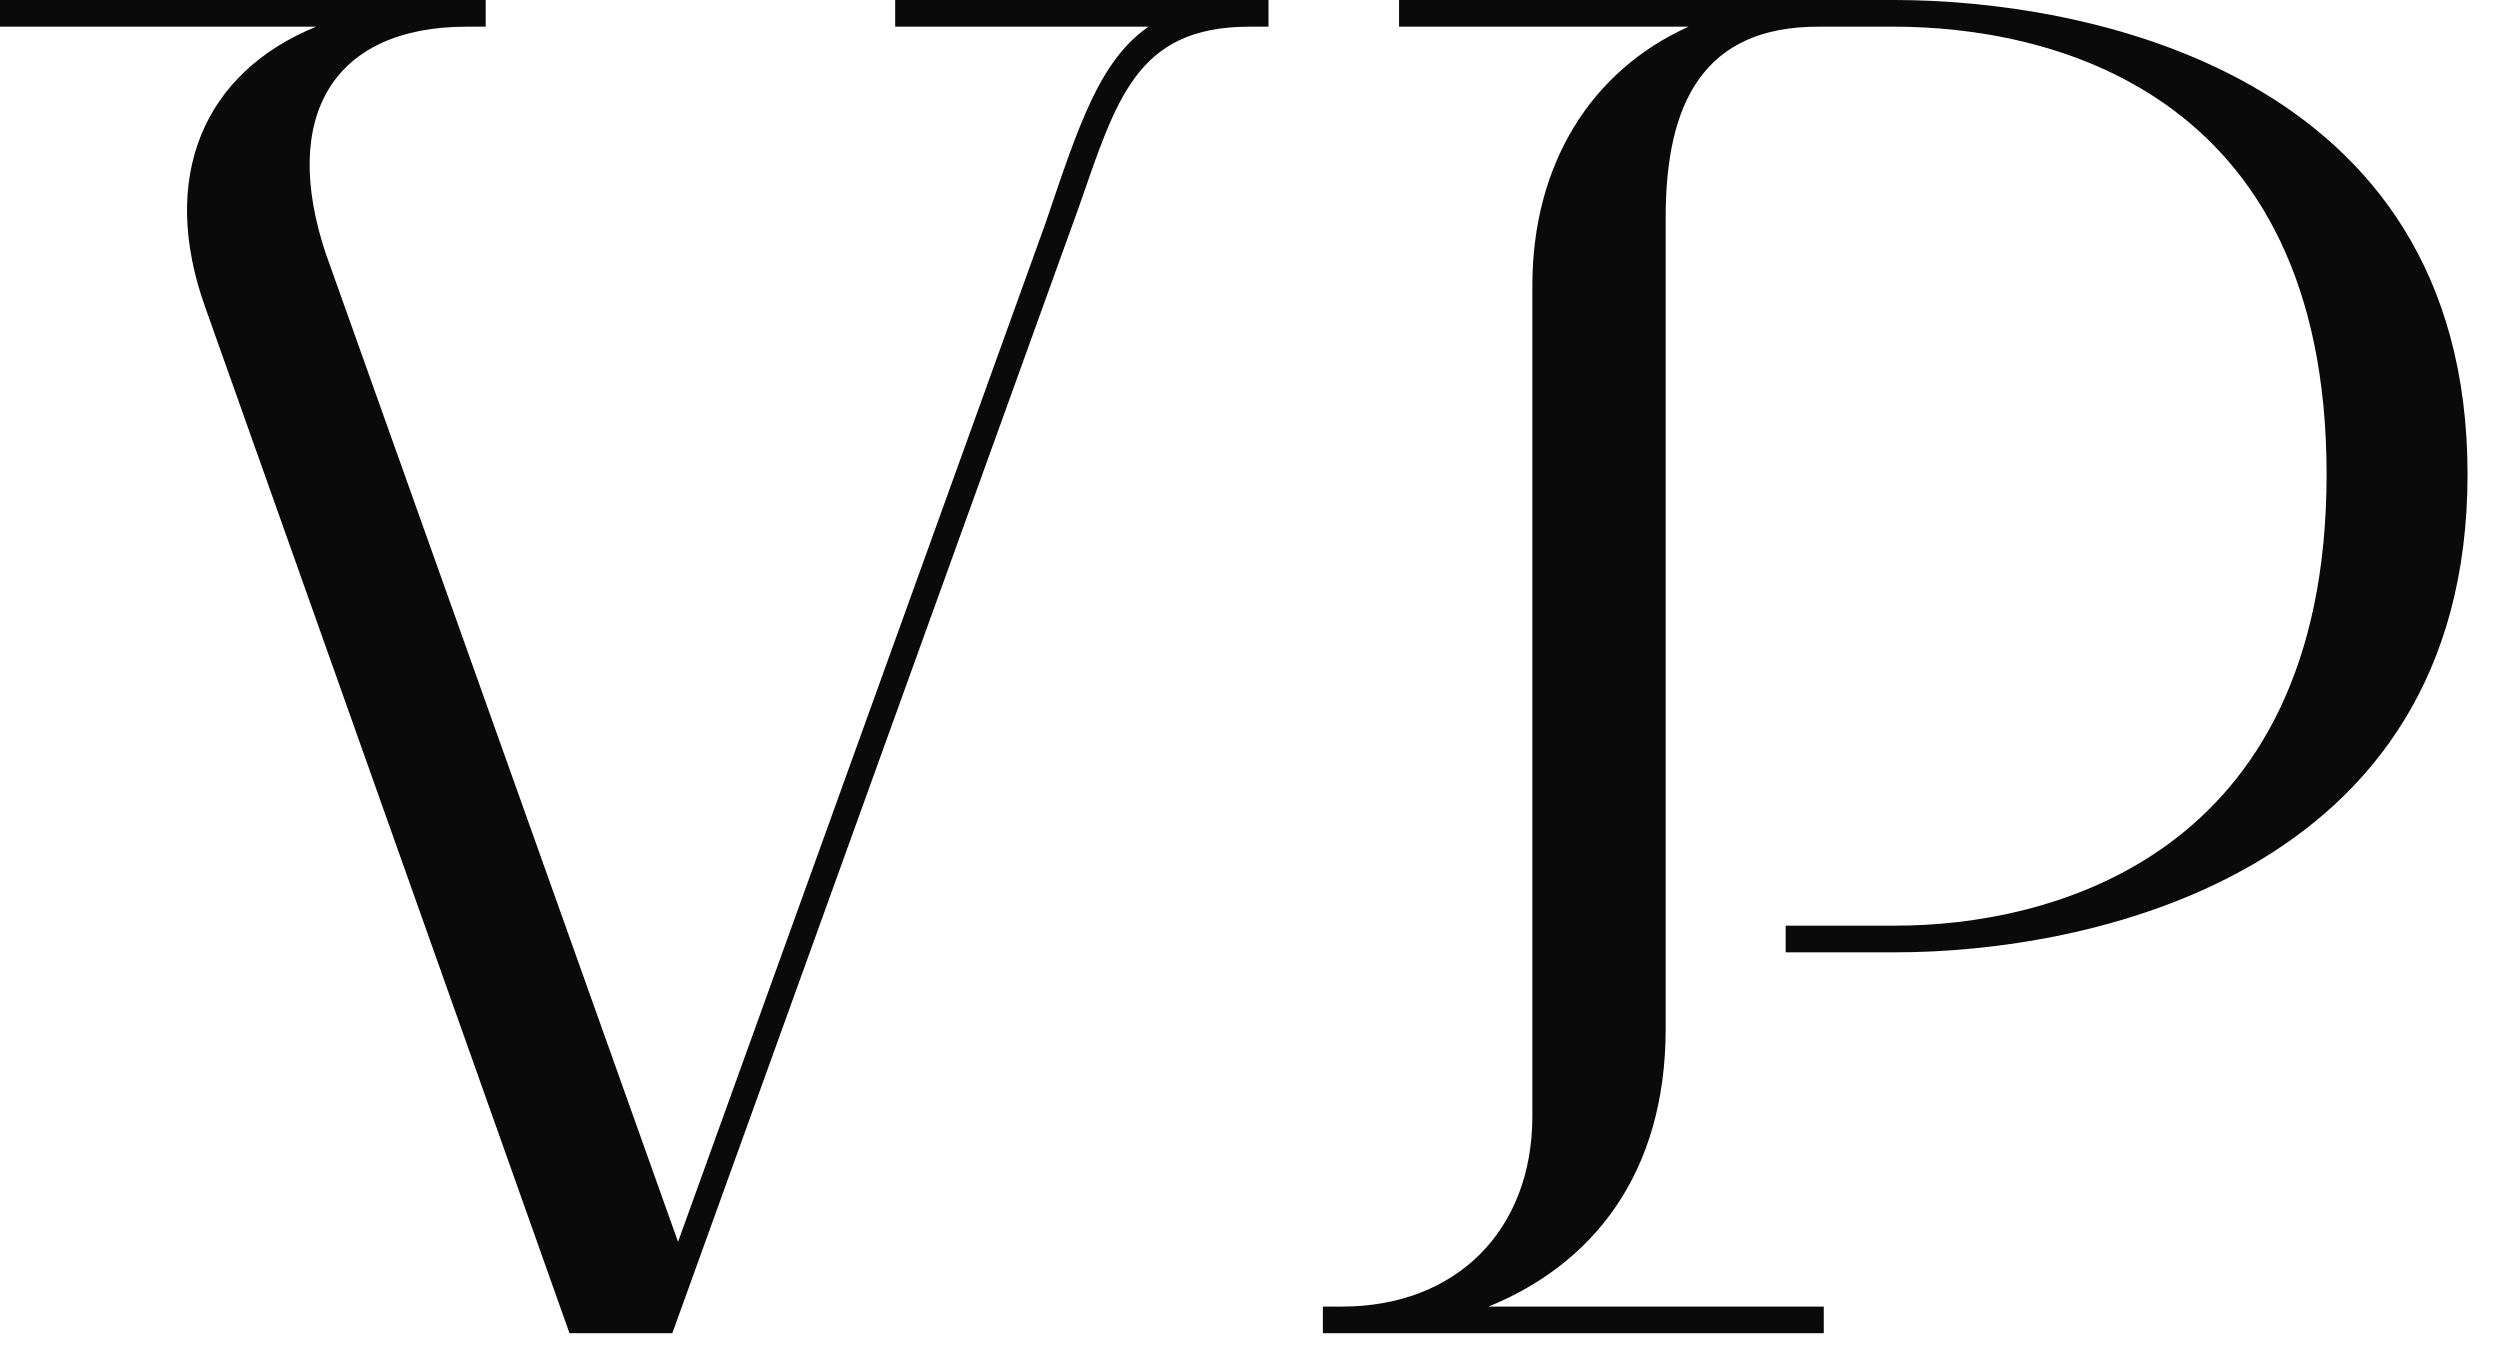 <svg xmlns="http://www.w3.org/2000/svg" width="55" height="30" viewBox="0 0 55 30" fill="none"><path d="M23.549 5.07L14.791 29.331H12.529L4.525 6.788C3.478 3.897 4.484 1.592 6.956 0.587H0V0H10.685V0.587H10.266C7.333 0.587 6.16 2.556 7.165 5.573L14.917 27.32L23.004 4.903C23.716 2.807 24.177 1.341 25.267 0.587H19.694V0H27.907V0.587H27.488C24.974 0.587 24.555 2.221 23.716 4.609L23.549 5.07Z" fill="#0A0A0A"></path><path d="M33.712 6.285C33.712 3.604 35.011 1.55 37.148 0.587H30.779V0H41.673C45.738 0 54.286 1.508 54.286 10.434C54.286 19.359 45.78 20.951 41.715 20.951H39.285V20.364H41.715C44.984 20.364 51.185 18.94 51.185 10.434C51.185 1.886 44.942 0.587 41.673 0.587H39.997C37.483 0.587 36.645 2.263 36.645 4.777V22.627C36.645 25.854 35.011 27.823 32.748 28.745H40.123V29.331H29.606C29.564 29.331 29.522 29.331 29.48 29.331H29.103V28.745H29.522C32.036 28.745 33.712 27.069 33.712 24.555V6.285Z" fill="#0A0A0A"></path></svg>